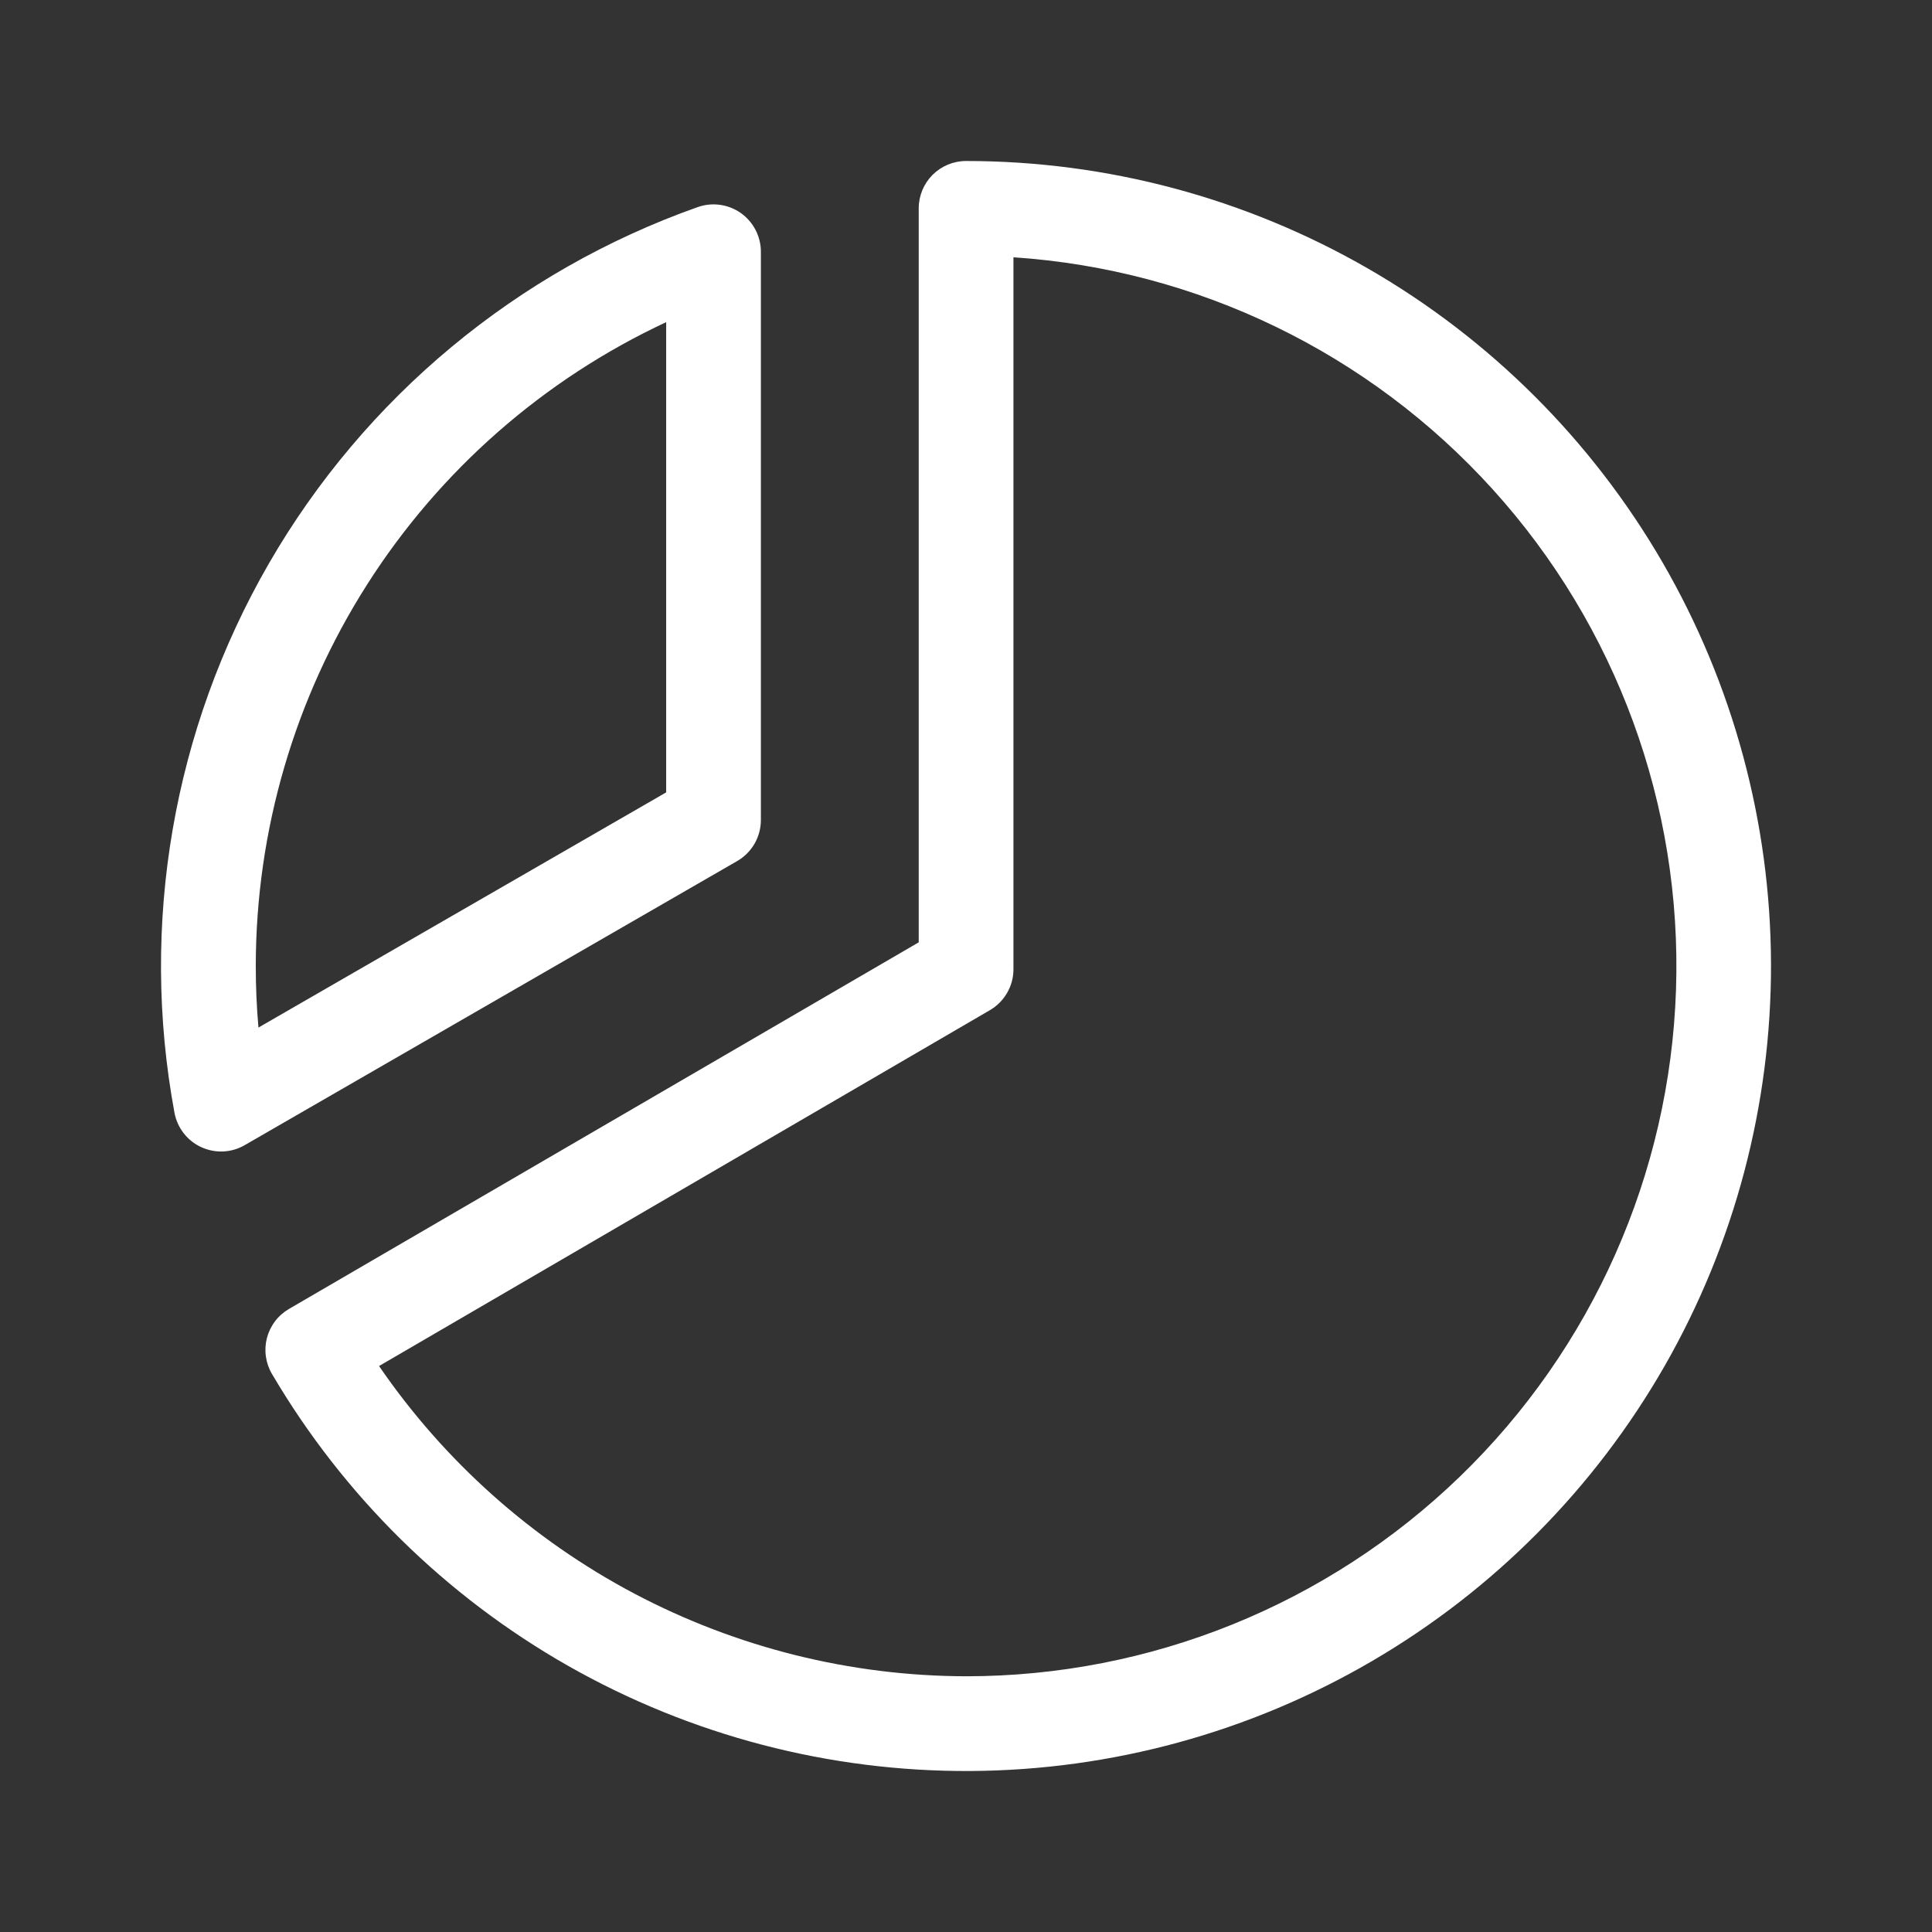 <svg width="36" height="36" viewBox="0 0 36 36" fill="none" xmlns="http://www.w3.org/2000/svg">
<rect x="0" y="0" width="36" height="36" fill="#333333" stroke="none"/>
<g id="Frame">
<path id="Vector" d="M14.178 15.279V4.691C14.178 4.55 14.144 4.411 14.079 4.285C14.014 4.16 13.92 4.052 13.805 3.97C13.69 3.889 13.557 3.836 13.417 3.817C13.277 3.797 13.134 3.812 13.001 3.859C9.633 5.05 6.8 7.404 5.012 10.497C3.225 13.591 2.6 17.221 3.251 20.734C3.277 20.873 3.335 21.003 3.422 21.115C3.508 21.227 3.621 21.316 3.749 21.375C3.877 21.434 4.018 21.462 4.159 21.456C4.3 21.449 4.438 21.409 4.56 21.338L13.737 16.044C13.871 15.967 13.982 15.855 14.06 15.721C14.137 15.587 14.178 15.434 14.178 15.279ZM12.413 14.765L4.816 19.147C4.782 18.766 4.766 18.383 4.766 18C4.768 15.48 5.488 13.013 6.843 10.888C8.197 8.763 10.129 7.069 12.413 6.003V14.765ZM18.001 3C17.767 3 17.543 3.093 17.377 3.258C17.212 3.424 17.119 3.648 17.119 3.882V17.559L5.383 24.391C5.283 24.45 5.195 24.527 5.125 24.62C5.055 24.712 5.004 24.818 4.974 24.93C4.945 25.042 4.938 25.159 4.954 25.274C4.97 25.389 5.008 25.5 5.067 25.6C6.399 27.866 8.302 29.742 10.587 31.041C12.872 32.339 15.458 33.015 18.086 33C20.714 32.985 23.292 32.279 25.562 30.954C27.832 29.63 29.713 27.732 31.019 25.451C32.324 23.17 33.007 20.586 33 17.958C32.992 15.33 32.295 12.75 30.977 10.476C29.658 8.203 27.766 6.315 25.489 5.003C23.211 3.691 20.63 3 18.001 3ZM18.001 31.235C15.846 31.23 13.725 30.7 11.819 29.694C9.914 28.686 8.282 27.232 7.063 25.454L18.442 18.825C18.576 18.748 18.688 18.636 18.765 18.502C18.843 18.369 18.884 18.216 18.884 18.062V4.794C22.31 5.023 25.513 6.574 27.817 9.121C30.121 11.667 31.345 15.009 31.23 18.441C31.116 21.873 29.672 25.127 27.203 27.514C24.735 29.901 21.435 31.235 18.001 31.235Z" fill="white"/>
</g>
</svg>
